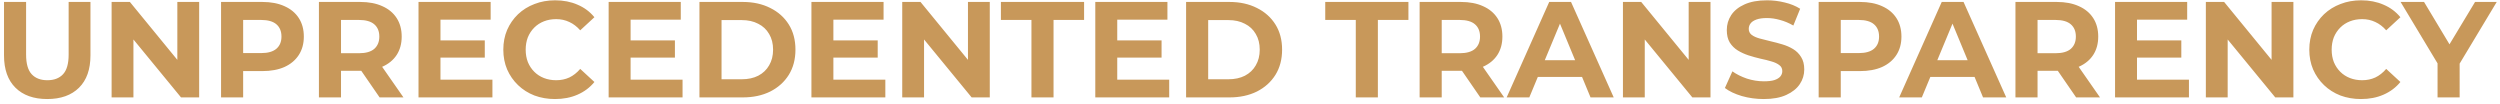 <svg width="385" height="16" viewBox="0 0 385 16" fill="none" xmlns="http://www.w3.org/2000/svg">
<path d="M7.274 15.252C5.188 15.252 3.557 14.671 2.381 13.509C1.205 12.347 0.617 10.688 0.617 8.532V0.3H4.019V8.406C4.019 9.806 4.306 10.814 4.88 11.43C5.454 12.046 6.259 12.354 7.295 12.354C8.331 12.354 9.136 12.046 9.71 11.43C10.284 10.814 10.571 9.806 10.571 8.406V0.3H13.931V8.532C13.931 10.688 13.343 12.347 12.167 13.509C10.991 14.671 9.36 15.252 7.274 15.252ZM17.188 15V0.3H20.002L28.675 10.884H27.31V0.3H30.67V15H27.877L19.183 4.416H20.548V15H17.188ZM34.043 15V0.3H40.406C41.722 0.3 42.856 0.517 43.808 0.951C44.76 1.371 45.495 1.98 46.013 2.778C46.531 3.576 46.79 4.528 46.79 5.634C46.79 6.726 46.531 7.671 46.013 8.469C45.495 9.267 44.76 9.883 43.808 10.317C42.856 10.737 41.722 10.947 40.406 10.947H35.933L37.445 9.414V15H34.043ZM37.445 9.792L35.933 8.175H40.217C41.267 8.175 42.051 7.951 42.569 7.503C43.087 7.055 43.346 6.432 43.346 5.634C43.346 4.822 43.087 4.192 42.569 3.744C42.051 3.296 41.267 3.072 40.217 3.072H35.933L37.445 1.455V9.792ZM49.114 15V0.3H55.477C56.792 0.3 57.926 0.517 58.879 0.951C59.831 1.371 60.566 1.98 61.084 2.778C61.602 3.576 61.861 4.528 61.861 5.634C61.861 6.726 61.602 7.671 61.084 8.469C60.566 9.253 59.831 9.855 58.879 10.275C57.926 10.695 56.792 10.905 55.477 10.905H51.004L52.516 9.414V15H49.114ZM58.459 15L54.783 9.666H58.416L62.133 15H58.459ZM52.516 9.792L51.004 8.196H55.288C56.337 8.196 57.121 7.972 57.639 7.524C58.157 7.062 58.416 6.432 58.416 5.634C58.416 4.822 58.157 4.192 57.639 3.744C57.121 3.296 56.337 3.072 55.288 3.072H51.004L52.516 1.455V9.792ZM67.58 6.222H74.657V8.868H67.58V6.222ZM67.832 12.27H75.833V15H64.451V0.3H75.56V3.03H67.832V12.27ZM85.47 15.252C84.336 15.252 83.279 15.07 82.299 14.706C81.333 14.328 80.493 13.796 79.779 13.11C79.065 12.424 78.505 11.619 78.099 10.695C77.707 9.771 77.511 8.756 77.511 7.65C77.511 6.544 77.707 5.529 78.099 4.605C78.505 3.681 79.065 2.876 79.779 2.19C80.507 1.504 81.354 0.979 82.32 0.615C83.286 0.237 84.343 0.048 85.491 0.048C86.765 0.048 87.913 0.272 88.935 0.72C89.971 1.154 90.839 1.798 91.539 2.652L89.355 4.668C88.851 4.094 88.291 3.667 87.675 3.387C87.059 3.093 86.387 2.946 85.659 2.946C84.973 2.946 84.343 3.058 83.769 3.282C83.195 3.506 82.698 3.828 82.278 4.248C81.858 4.668 81.529 5.165 81.291 5.739C81.067 6.313 80.955 6.95 80.955 7.65C80.955 8.35 81.067 8.987 81.291 9.561C81.529 10.135 81.858 10.632 82.278 11.052C82.698 11.472 83.195 11.794 83.769 12.018C84.343 12.242 84.973 12.354 85.659 12.354C86.387 12.354 87.059 12.214 87.675 11.934C88.291 11.64 88.851 11.199 89.355 10.611L91.539 12.627C90.839 13.481 89.971 14.132 88.935 14.58C87.913 15.028 86.758 15.252 85.47 15.252ZM96.86 6.222H103.937V8.868H96.86V6.222ZM97.112 12.27H105.113V15H93.731V0.3H104.84V3.03H97.112V12.27ZM107.715 15V0.3H114.393C115.989 0.3 117.396 0.608 118.614 1.224C119.832 1.826 120.784 2.673 121.47 3.765C122.156 4.857 122.499 6.152 122.499 7.65C122.499 9.134 122.156 10.429 121.47 11.535C120.784 12.627 119.832 13.481 118.614 14.097C117.396 14.699 115.989 15 114.393 15H107.715ZM111.117 12.207H114.225C115.205 12.207 116.052 12.025 116.766 11.661C117.494 11.283 118.054 10.751 118.446 10.065C118.852 9.379 119.055 8.574 119.055 7.65C119.055 6.712 118.852 5.907 118.446 5.235C118.054 4.549 117.494 4.024 116.766 3.66C116.052 3.282 115.205 3.093 114.225 3.093H111.117V12.207ZM128.089 6.222H135.166V8.868H128.089V6.222ZM128.341 12.27H136.342V15H124.96V0.3H136.069V3.03H128.341V12.27ZM138.944 15V0.3H141.758L150.431 10.884H149.066V0.3H152.426V15H149.633L140.939 4.416H142.304V15H138.944ZM158.843 15V3.072H154.139V0.3H166.949V3.072H162.245V15H158.843ZM171.804 6.222H178.881V8.868H171.804V6.222ZM172.056 12.27H180.057V15H168.675V0.3H179.784V3.03H172.056V12.27ZM182.659 15V0.3H189.337C190.933 0.3 192.34 0.608 193.558 1.224C194.776 1.826 195.728 2.673 196.414 3.765C197.1 4.857 197.443 6.152 197.443 7.65C197.443 9.134 197.1 10.429 196.414 11.535C195.728 12.627 194.776 13.481 193.558 14.097C192.34 14.699 190.933 15 189.337 15H182.659ZM186.061 12.207H189.169C190.149 12.207 190.996 12.025 191.71 11.661C192.438 11.283 192.998 10.751 193.39 10.065C193.796 9.379 193.999 8.574 193.999 7.65C193.999 6.712 193.796 5.907 193.39 5.235C192.998 4.549 192.438 4.024 191.71 3.66C190.996 3.282 190.149 3.093 189.169 3.093H186.061V12.207ZM208.791 15V3.072H204.087V0.3H216.897V3.072H212.193V15H208.791ZM218.622 15V0.3H224.985C226.301 0.3 227.435 0.517 228.387 0.951C229.339 1.371 230.074 1.98 230.592 2.778C231.11 3.576 231.369 4.528 231.369 5.634C231.369 6.726 231.11 7.671 230.592 8.469C230.074 9.253 229.339 9.855 228.387 10.275C227.435 10.695 226.301 10.905 224.985 10.905H220.512L222.024 9.414V15H218.622ZM227.967 15L224.292 9.666H227.925L231.642 15H227.967ZM222.024 9.792L220.512 8.196H224.796C225.846 8.196 226.63 7.972 227.148 7.524C227.666 7.062 227.925 6.432 227.925 5.634C227.925 4.822 227.666 4.192 227.148 3.744C226.63 3.296 225.846 3.072 224.796 3.072H220.512L222.024 1.455V9.792ZM232.027 15L238.579 0.3H241.939L248.512 15H244.942L239.566 2.022H240.91L235.513 15H232.027ZM235.303 11.85L236.206 9.267H243.766L244.69 11.85H235.303ZM249.933 15V0.3H252.747L261.42 10.884H260.055V0.3H263.415V15H260.622L251.928 4.416H253.293V15H249.933ZM271.618 15.252C270.442 15.252 269.315 15.098 268.237 14.79C267.159 14.468 266.291 14.055 265.633 13.551L266.788 10.989C267.418 11.437 268.16 11.808 269.014 12.102C269.882 12.382 270.757 12.522 271.639 12.522C272.311 12.522 272.85 12.459 273.256 12.333C273.676 12.193 273.984 12.004 274.18 11.766C274.376 11.528 274.474 11.255 274.474 10.947C274.474 10.555 274.32 10.247 274.012 10.023C273.704 9.785 273.298 9.596 272.794 9.456C272.29 9.302 271.73 9.162 271.114 9.036C270.512 8.896 269.903 8.728 269.287 8.532C268.685 8.336 268.132 8.084 267.628 7.776C267.124 7.468 266.711 7.062 266.389 6.558C266.081 6.054 265.927 5.41 265.927 4.626C265.927 3.786 266.151 3.023 266.599 2.337C267.061 1.637 267.747 1.084 268.657 0.678C269.581 0.258 270.736 0.048 272.122 0.048C273.046 0.048 273.956 0.16 274.852 0.384C275.748 0.594 276.539 0.916 277.225 1.35L276.175 3.933C275.489 3.541 274.803 3.254 274.117 3.072C273.431 2.876 272.759 2.778 272.101 2.778C271.443 2.778 270.904 2.855 270.484 3.009C270.064 3.163 269.763 3.366 269.581 3.618C269.399 3.856 269.308 4.136 269.308 4.458C269.308 4.836 269.462 5.144 269.77 5.382C270.078 5.606 270.484 5.788 270.988 5.928C271.492 6.068 272.045 6.208 272.647 6.348C273.263 6.488 273.872 6.649 274.474 6.831C275.09 7.013 275.65 7.258 276.154 7.566C276.658 7.874 277.064 8.28 277.372 8.784C277.694 9.288 277.855 9.925 277.855 10.695C277.855 11.521 277.624 12.277 277.162 12.963C276.7 13.649 276.007 14.202 275.083 14.622C274.173 15.042 273.018 15.252 271.618 15.252ZM280.074 15V0.3H286.437C287.753 0.3 288.887 0.517 289.839 0.951C290.791 1.371 291.526 1.98 292.044 2.778C292.562 3.576 292.821 4.528 292.821 5.634C292.821 6.726 292.562 7.671 292.044 8.469C291.526 9.267 290.791 9.883 289.839 10.317C288.887 10.737 287.753 10.947 286.437 10.947H281.964L283.476 9.414V15H280.074ZM283.476 9.792L281.964 8.175H286.248C287.298 8.175 288.082 7.951 288.6 7.503C289.118 7.055 289.377 6.432 289.377 5.634C289.377 4.822 289.118 4.192 288.6 3.744C288.082 3.296 287.298 3.072 286.248 3.072H281.964L283.476 1.455V9.792ZM292.475 15L299.027 0.3H302.387L308.96 15H305.39L300.014 2.022H301.358L295.961 15H292.475ZM295.751 11.85L296.654 9.267H304.214L305.138 11.85H295.751ZM310.38 15V0.3H316.743C318.059 0.3 319.193 0.517 320.145 0.951C321.097 1.371 321.832 1.98 322.35 2.778C322.868 3.576 323.127 4.528 323.127 5.634C323.127 6.726 322.868 7.671 322.35 8.469C321.832 9.253 321.097 9.855 320.145 10.275C319.193 10.695 318.059 10.905 316.743 10.905H312.27L313.782 9.414V15H310.38ZM319.725 15L316.05 9.666H319.683L323.4 15H319.725ZM313.782 9.792L312.27 8.196H316.554C317.604 8.196 318.388 7.972 318.906 7.524C319.424 7.062 319.683 6.432 319.683 5.634C319.683 4.822 319.424 4.192 318.906 3.744C318.388 3.296 317.604 3.072 316.554 3.072H312.27L313.782 1.455V9.792ZM328.846 6.222H335.923V8.868H328.846V6.222ZM329.098 12.27H337.099V15H325.717V0.3H336.826V3.03H329.098V12.27ZM339.701 15V0.3H342.515L351.188 10.884H349.823V0.3H353.183V15H350.39L341.696 4.416H343.061V15H339.701ZM363.591 15.252C362.457 15.252 361.4 15.07 360.42 14.706C359.454 14.328 358.614 13.796 357.9 13.11C357.186 12.424 356.626 11.619 356.22 10.695C355.828 9.771 355.632 8.756 355.632 7.65C355.632 6.544 355.828 5.529 356.22 4.605C356.626 3.681 357.186 2.876 357.9 2.19C358.628 1.504 359.475 0.979 360.441 0.615C361.407 0.237 362.464 0.048 363.612 0.048C364.886 0.048 366.034 0.272 367.056 0.72C368.092 1.154 368.96 1.798 369.66 2.652L367.476 4.668C366.972 4.094 366.412 3.667 365.796 3.387C365.18 3.093 364.508 2.946 363.78 2.946C363.094 2.946 362.464 3.058 361.89 3.282C361.316 3.506 360.819 3.828 360.399 4.248C359.979 4.668 359.65 5.165 359.412 5.739C359.188 6.313 359.076 6.95 359.076 7.65C359.076 8.35 359.188 8.987 359.412 9.561C359.65 10.135 359.979 10.632 360.399 11.052C360.819 11.472 361.316 11.794 361.89 12.018C362.464 12.242 363.094 12.354 363.78 12.354C364.508 12.354 365.18 12.214 365.796 11.934C366.412 11.64 366.972 11.199 367.476 10.611L369.66 12.627C368.96 13.481 368.092 14.132 367.056 14.58C366.034 15.028 364.879 15.252 363.591 15.252ZM375.383 15V8.994L376.16 11.052L369.692 0.3H373.304L378.26 8.553H376.181L381.158 0.3H384.497L378.029 11.052L378.785 8.994V15H375.383Z" fill="#C8985A"/>
</svg>
